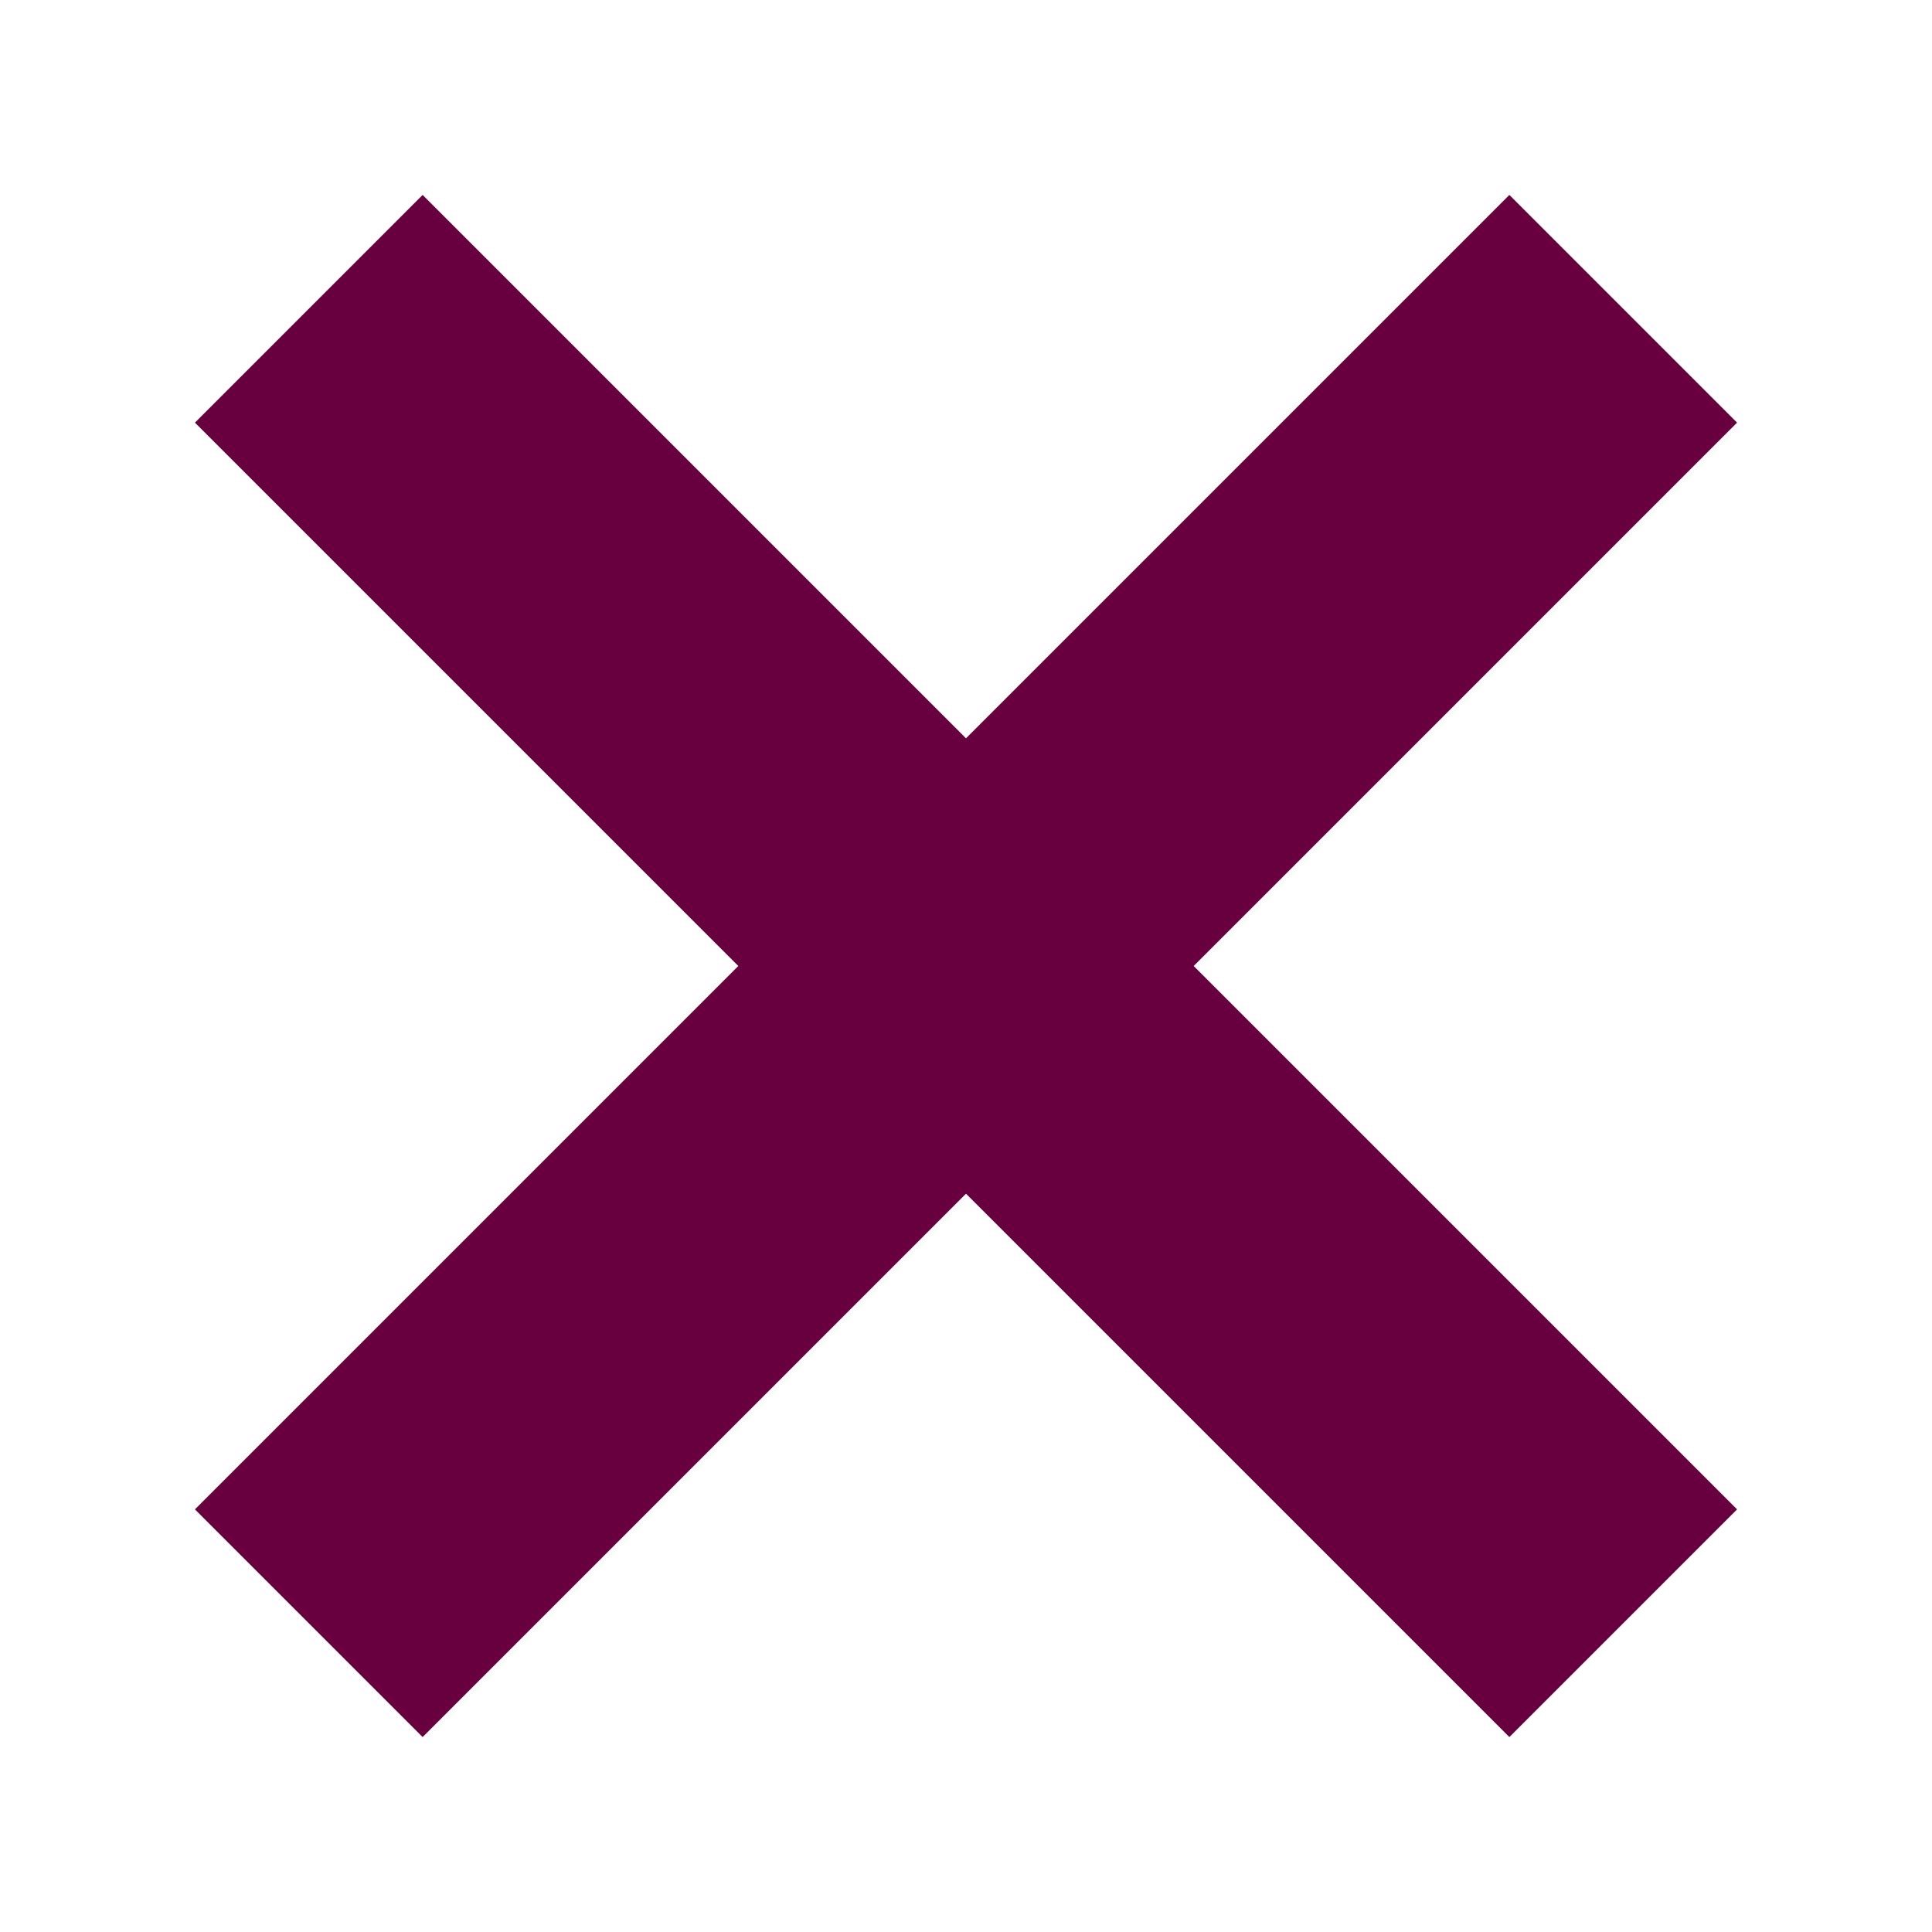 <svg xmlns="http://www.w3.org/2000/svg" fill="none" viewBox="0 0 24 24" height="24" width="24">
<g clip-path="url(#clip0_4312_3319)">
<path stroke-linejoin="round" stroke-linecap="square" stroke-width="4" stroke="#680040" d="M18.75 5.25L5.25 18.75"></path>
<path stroke-linejoin="round" stroke-linecap="square" stroke-width="4" stroke="#680040" d="M18.75 18.75L5.25 5.25"></path>
</g>
<defs>
<clipPath id="clip0_4312_3319">
<rect fill="white" height="24" width="24"></rect>
</clipPath>
</defs>
</svg>
